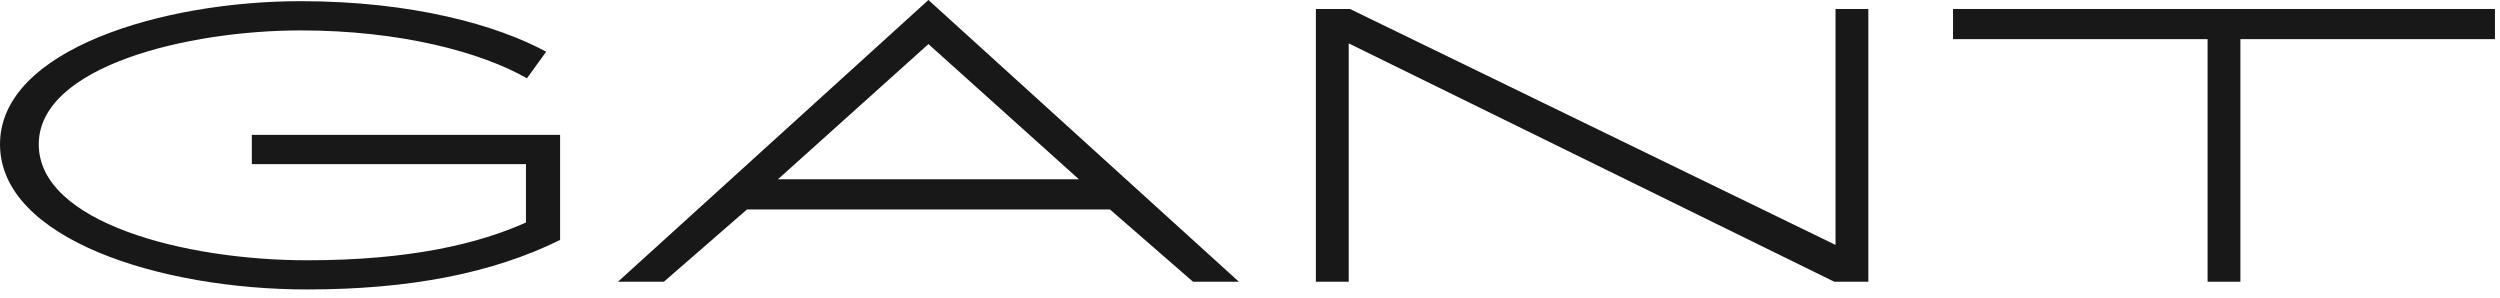 <svg width="151" height="18" viewBox="0 0 151 18" fill="none" xmlns="http://www.w3.org/2000/svg">
<path d="M110.866 14.793L81.54 0.543H79.479V17.015H81.462V2.62L110.787 17.015H112.848V0.543H110.866V14.793Z" fill="#181818"/>
<path d="M117.963 0.543V2.364H133.338V17.015H135.32V2.364H150.695V0.543H117.963Z" fill="#181818"/>
<path d="M46.989 10.827L56.077 2.663L65.165 10.827H46.989ZM72.053 17.015H74.827L56.077 0L37.326 17.015H40.1L45.116 12.652H67.041L72.057 17.015H72.053Z" fill="#181818"/>
<path d="M15.21 8.148V9.914H31.768V13.439C28.904 14.726 24.75 15.721 18.55 15.721C11.153 15.721 2.341 13.443 2.341 8.718C2.341 3.993 11.346 1.837 18.164 1.837C24.172 1.837 29.046 3.143 31.828 4.729L32.988 3.124C30.053 1.53 24.935 0.071 18.164 0.071C9.812 0.071 0 2.994 0 8.714C0 14.434 9.674 17.483 18.55 17.483C24.715 17.483 29.754 16.508 33.83 14.493V8.144H15.21V8.148Z" fill="#181818"/>
</svg>
